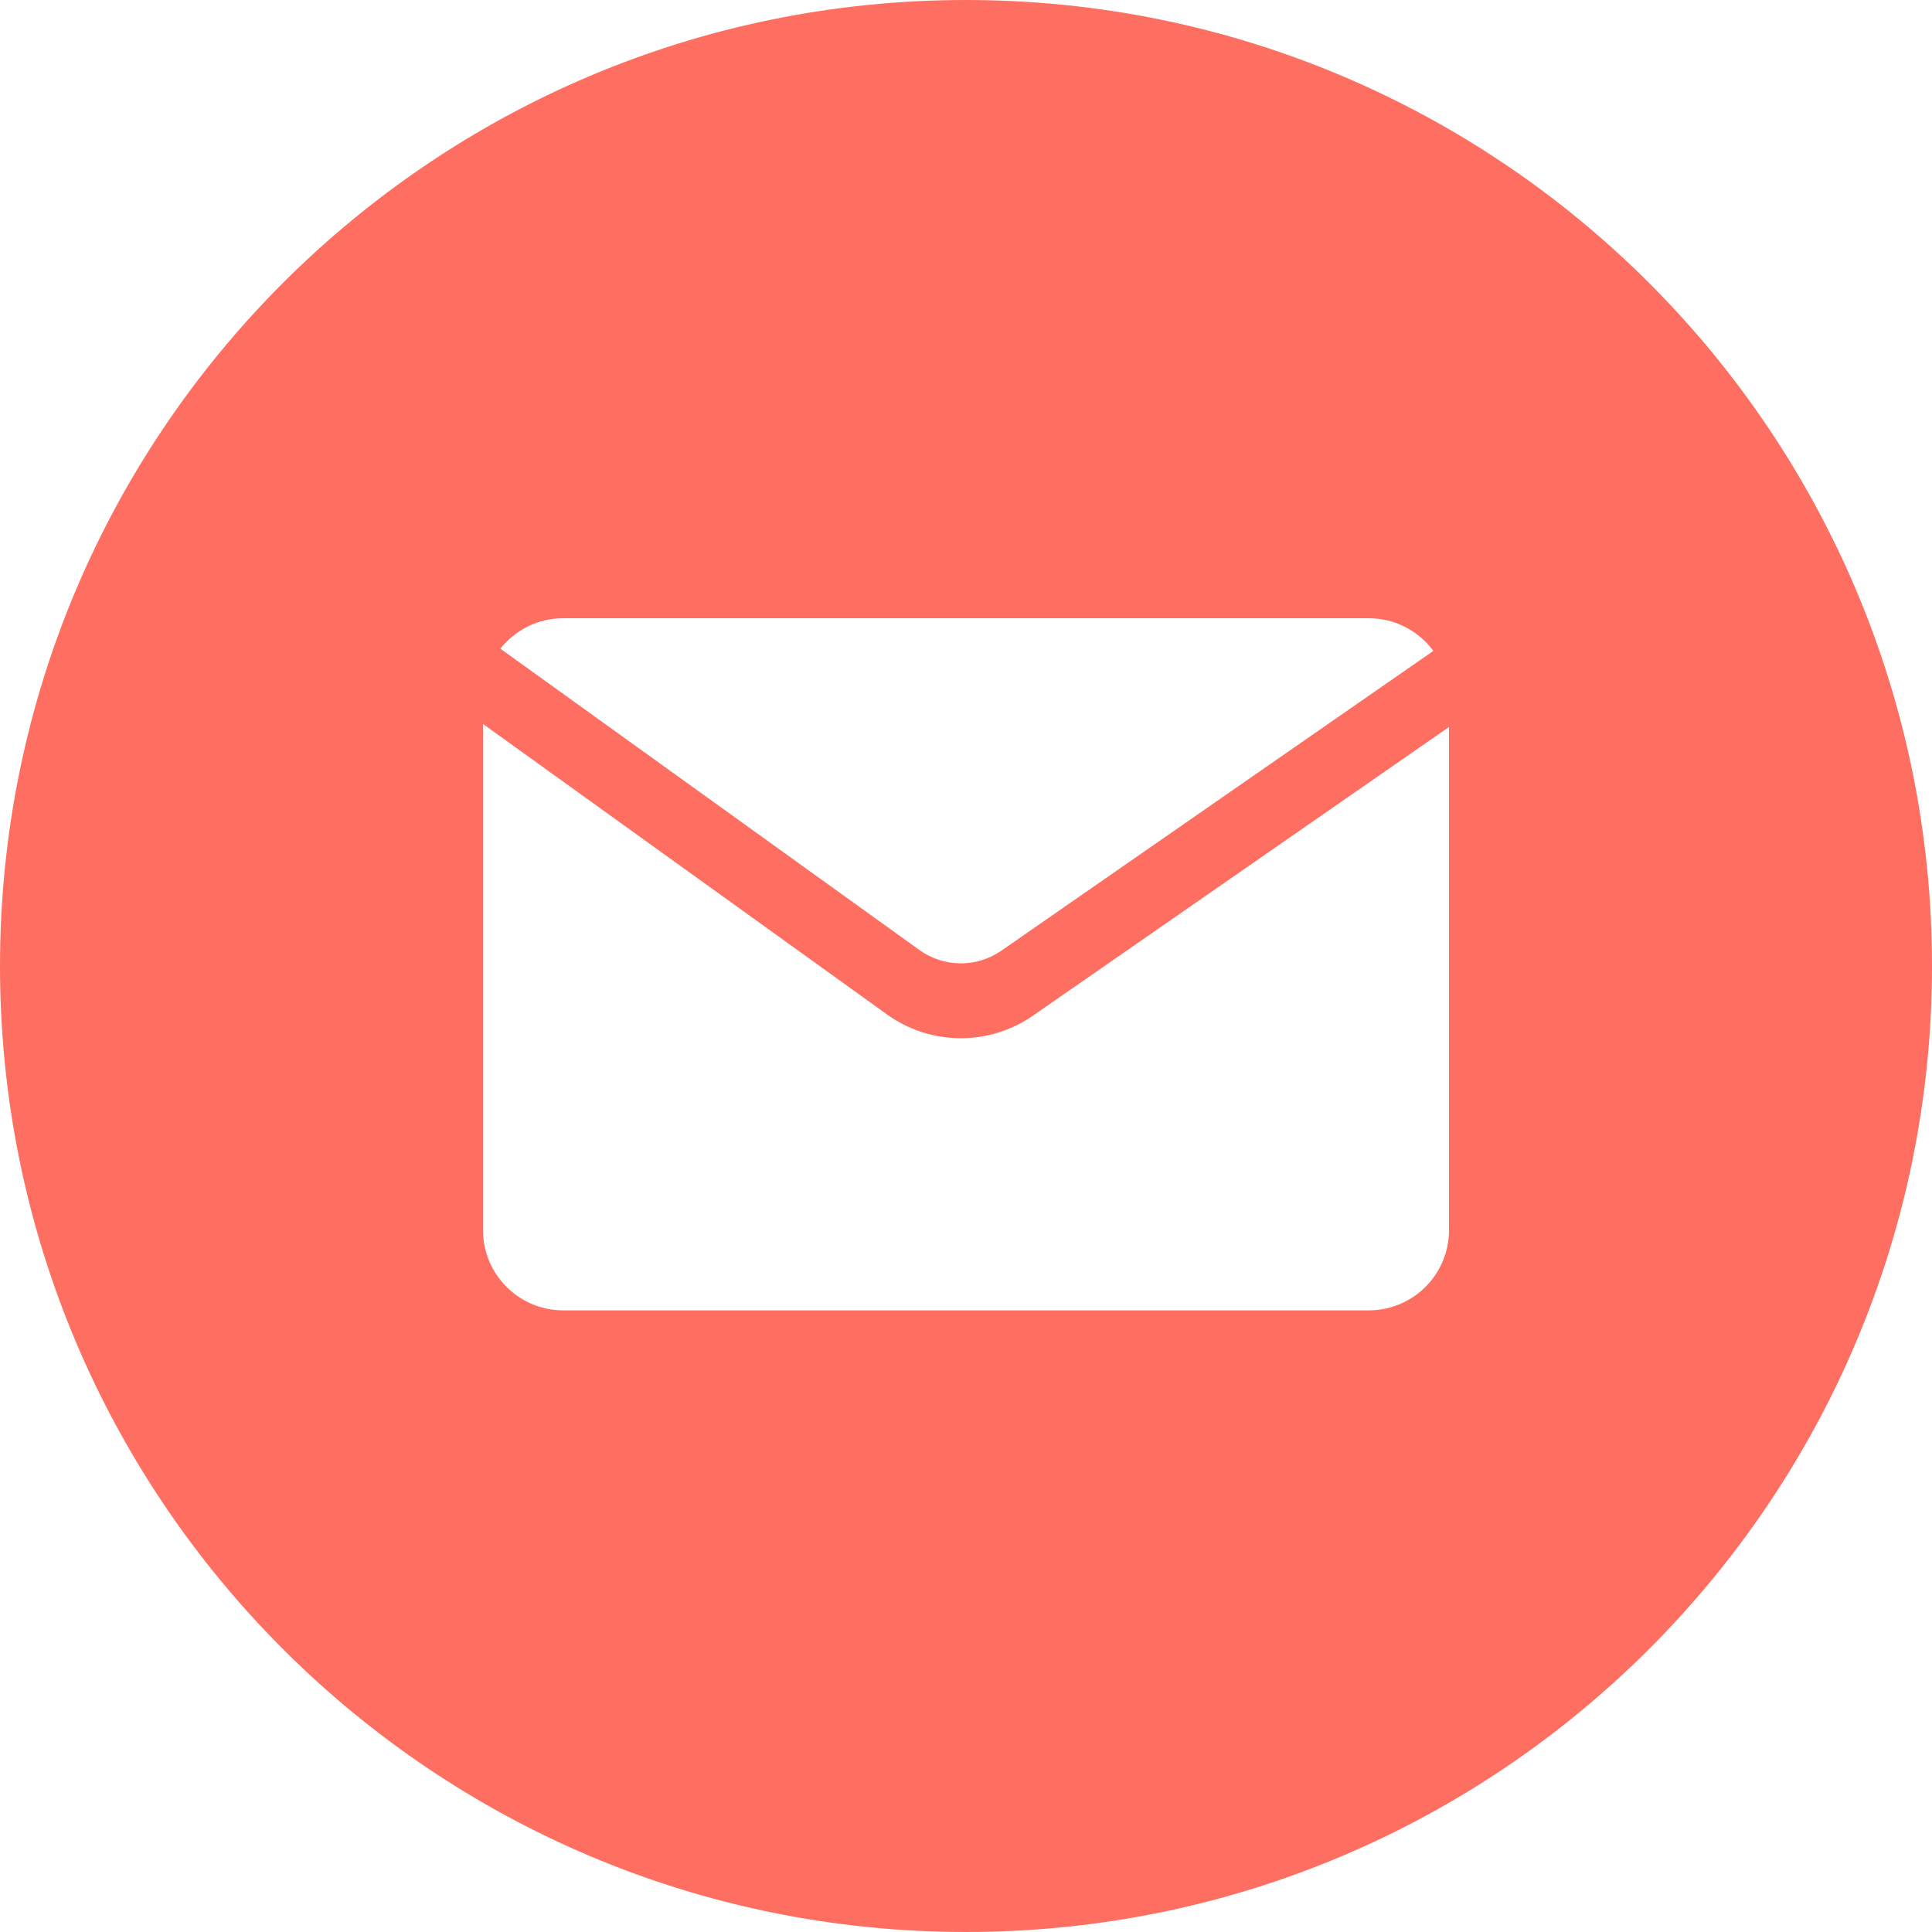 <?xml version="1.0" encoding="UTF-8"?> <svg xmlns:xlink="http://www.w3.org/1999/xlink" xmlns="http://www.w3.org/2000/svg" class="t-sociallinks__svg" role="presentation" width="48" height="48" viewBox="0 0 100 100" fill="none"><path fill-rule="evenodd" clip-rule="evenodd" d="M50 100C77.614 100 100 77.614 100 50C100 22.386 77.614 0 50 0C22.386 0 0 22.386 0 50C0 77.614 22.386 100 50 100ZM51.828 49.208L74.191 33.69C73.435 32.665 72.218 32 70.847 32H29.153C27.834 32 26.658 32.616 25.897 33.575L47.588 49.172C48.851 50.08 50.549 50.094 51.828 49.208ZM75 63.671V37.629L53.467 52.57C51.188 54.151 48.161 54.126 45.91 52.507L25 37.472V63.671C25 65.965 26.86 67.824 29.153 67.824H70.847C73.141 67.824 75 65.965 75 63.671Z" fill="#FE6F61"></path></svg> 